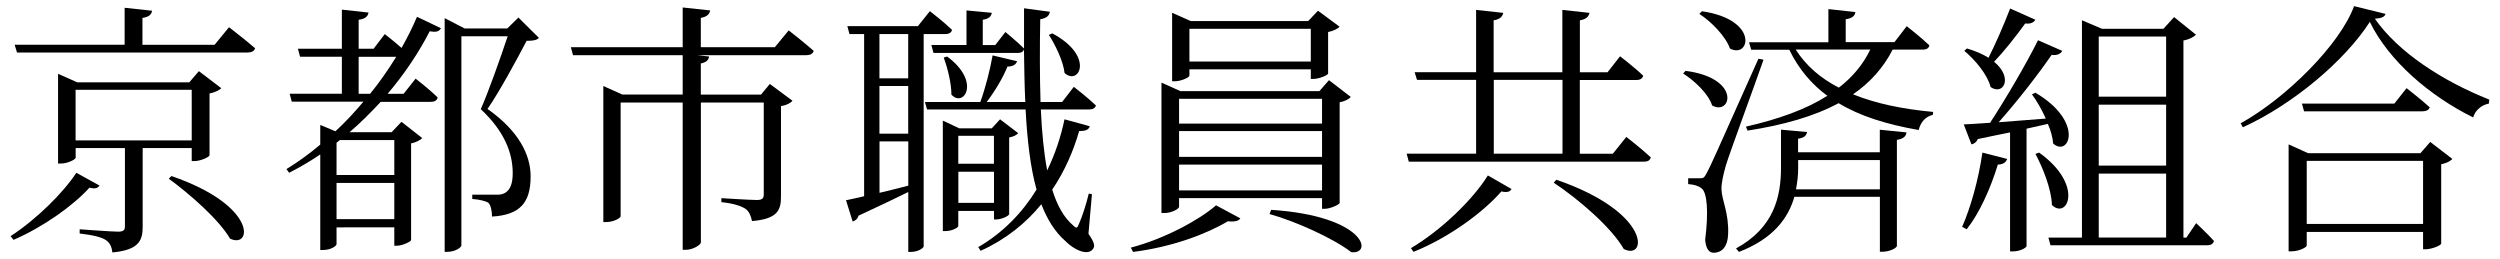 <?xml version="1.0" encoding="utf-8"?>
<!-- Generator: Adobe Illustrator 27.1.1, SVG Export Plug-In . SVG Version: 6.00 Build 0)  -->
<svg version="1.1" id="レイヤー_1" xmlns="http://www.w3.org/2000/svg" xmlns:xlink="http://www.w3.org/1999/xlink" x="0px"
	 y="0px" viewBox="0 0 338 35" style="enable-background:new 0 0 338 35;" xml:space="preserve">
<style type="text/css">
	.st0{enable-background:new    ;}
</style>
<g class="st0">
	<path d="M13.46,25.09c-0.29,0.36-0.58,0.47-1.37,0.29c-2.16,2.38-6.19,5.29-10.26,7.05l-0.4-0.5c3.49-2.27,7.13-5.87,8.89-8.57
		L13.46,25.09z M30.96,3.68c0,0,2.16,1.66,3.53,2.84c-0.11,0.4-0.5,0.58-1.01,0.58H2.3L1.98,6.05h14.87v-5l3.71,0.4
		c-0.07,0.5-0.43,0.86-1.3,0.97v3.64h9.75L30.96,3.68z M19.29,20.02v10.65c0,1.87-0.54,3.13-4.1,3.46c-0.07-0.72-0.32-1.3-0.86-1.66
		c-0.58-0.4-1.69-0.68-3.56-0.9V31c0,0,4.32,0.32,5.18,0.32c0.76,0,0.94-0.22,0.94-0.72V20.02h-6.66v1.3c0,0.22-1.04,0.79-2.02,0.79
		H7.85V9.98l2.59,1.15h15.15l1.3-1.51l3.02,2.3c-0.25,0.29-0.9,0.58-1.58,0.72v8.35c-0.04,0.25-1.22,0.79-2.05,0.79h-0.36v-1.76
		H19.29z M25.92,18.98v-6.84H10.22v6.84H25.92z M23.18,23.8c11.73,4.03,10.87,9.9,7.92,8.46c-1.48-2.56-5.47-6.05-8.28-8.1
		L23.18,23.8z"/>
	<path d="M52.02,4.61c0,0,1.22,0.94,2.27,1.87c0.79-1.4,1.51-2.84,2.09-4.21l3.24,1.55C59.36,4.25,59,4.4,58.1,4.22
		c-1.4,2.74-3.31,5.65-5.69,8.46h2.16l1.62-2.05c0,0,1.87,1.44,2.99,2.56c-0.11,0.4-0.43,0.58-0.94,0.58h-6.77
		c-1.3,1.4-2.7,2.81-4.21,4.1h5.69l1.33-1.4l2.81,2.2c-0.22,0.25-0.83,0.58-1.51,0.72v13.07c-0.04,0.22-1.19,0.76-1.91,0.76h-0.36
		v-2.48H45.5v2.27c0,0.22-0.72,0.79-1.84,0.79h-0.36V20.88c-1.33,0.9-2.74,1.73-4.21,2.48l-0.36-0.5c1.58-0.97,3.13-2.09,4.57-3.31
		v-2.66l2.05,0.86c1.37-1.26,2.63-2.63,3.78-4h-9.68l-0.29-1.08h7.06v-5h-5.65l-0.29-1.08h5.94V1.3l3.6,0.4
		c-0.07,0.5-0.43,0.86-1.33,0.97v3.92h2.02L52.02,4.61z M45.94,18.94L45.5,19.3v4.36h7.81v-4.72H45.94z M53.31,29.63v-4.9H45.5v4.9
		H53.31z M50.04,12.68c1.33-1.62,2.48-3.31,3.53-5h-5.08v5H50.04z M72.86,5.12c-0.29,0.32-0.79,0.4-1.66,0.4
		c-1.26,2.41-3.67,6.88-5.29,9.21c4.25,2.99,5.83,6.23,5.83,9.11c0,3.53-1.4,5.22-5.22,5.44c0-0.79-0.18-1.55-0.47-1.84
		c-0.32-0.25-1.22-0.47-2.2-0.54v-0.58h3.38c0.43,0,0.65-0.04,1.01-0.22c0.72-0.4,1.08-1.22,1.08-2.7c0-2.74-1.15-5.69-4.32-8.64
		c1.04-2.34,2.63-6.84,3.64-9.86h-6.26v28.29c0,0.22-0.76,0.86-1.94,0.86h-0.32V2.45l2.7,1.4h5.76l1.51-1.48L72.86,5.12z"/>
	<path d="M106.63,4.11c0,0,2.09,1.62,3.38,2.77c-0.11,0.4-0.47,0.58-0.97,0.58H94.25l1.62,0.18c-0.07,0.47-0.36,0.79-1.12,0.94v4.21
		h8.14l1.19-1.44l3.06,2.27c-0.22,0.29-0.79,0.61-1.55,0.72v12.24c0,1.8-0.43,3.02-3.92,3.31c-0.14-0.68-0.36-1.26-0.83-1.62
		c-0.58-0.4-1.58-0.76-3.31-0.94v-0.54c0,0,3.89,0.25,4.79,0.25c0.72,0,0.94-0.22,0.94-0.72V13.86h-8.5v18.9
		c0,0.36-1.12,1.01-1.98,1.01H92.3V13.86h-8.39v15.37c0,0.25-0.94,0.79-1.94,0.79h-0.4V11.63l2.56,1.15h8.17V7.46H77.47l-0.29-1.08
		H92.3V1.01l3.71,0.4c-0.07,0.5-0.43,0.86-1.26,1.01v3.96h10.01L106.63,4.11z"/>
	<path d="M124.88,4.61V33.3c0,0.22-0.72,0.76-1.76,0.76h-0.32v-8.1c-1.76,0.86-4,1.94-6.73,3.2c-0.11,0.43-0.43,0.68-0.79,0.79
		l-0.9-2.88c0.58-0.11,1.4-0.29,2.45-0.54V4.61h-1.98l-0.29-1.08h9.54l1.62-2.02c0,0,1.87,1.44,2.99,2.52
		c-0.07,0.4-0.43,0.58-0.94,0.58H124.88z M122.79,4.61h-3.89v5.98h3.89V4.61z M122.79,11.63h-3.89v6.44h3.89V11.63z M118.91,26.07
		c1.22-0.29,2.52-0.61,3.89-0.97v-5.98h-3.89V26.07z M140.72,14.8c0.14,3.02,0.4,5.83,0.86,8.24c1.08-2.23,1.87-4.61,2.34-6.91
		l3.42,0.94c-0.14,0.43-0.47,0.65-1.44,0.65c-0.76,2.66-1.94,5.4-3.64,7.92c0.65,2.09,1.55,3.74,2.81,4.82
		c0.47,0.47,0.58,0.43,0.83-0.25c0.4-0.9,0.94-2.52,1.3-4.03l0.43,0.07l-0.47,5.36c0.83,1.19,0.9,1.69,0.61,2.05
		c-0.72,1.01-2.63,0.07-3.74-1.08c-1.4-1.22-2.45-2.92-3.24-4.97c-2.09,2.56-4.79,4.75-8.21,6.3l-0.32-0.5
		c3.35-1.94,5.98-4.68,7.88-7.78c-0.83-2.99-1.26-6.66-1.48-10.83h-13.32l-0.29-1.01h7.49c0.68-1.87,1.33-4.39,1.66-6.3l3.31,0.79
		c-0.14,0.43-0.54,0.72-1.3,0.72c-0.61,1.51-1.66,3.28-2.81,4.79h5.22c-0.11-2.23-0.14-4.61-0.18-7.13c-0.07,0.36-0.43,0.5-0.86,0.5
		h-11.37l-0.29-1.08h4.75V1.41l3.42,0.32c-0.07,0.5-0.43,0.83-1.22,0.94v3.42h1.69l1.37-1.76c0,0,1.55,1.26,2.52,2.23
		c0-1.73,0-3.56,0-5.44l3.49,0.47c-0.07,0.47-0.36,0.86-1.3,1.01c-0.07,3.92-0.07,7.7,0.04,11.19h2.92l1.58-2.05
		c0,0,1.87,1.44,2.99,2.52c-0.11,0.4-0.47,0.54-0.94,0.54H140.72z M129.56,28.51v2.05c0,0.22-0.86,0.68-1.73,0.68h-0.36V16.31
		l2.23,1.04h4.39l1.12-1.22l2.45,1.87c-0.18,0.25-0.68,0.5-1.22,0.58v10.37c-0.04,0.25-1.04,0.72-1.76,0.72h-0.29v-1.15H129.56z
		 M128.05,7.64c4.64,3.42,2.23,6.98,0.58,5.15c0-1.58-0.54-3.67-1.04-5L128.05,7.64z M129.56,18.36v3.78h4.82v-3.78H129.56z
		 M134.39,27.43v-4.21h-4.82v4.21H134.39z M142.27,4.51c5.8,3.1,3.6,7.13,1.66,5.36c-0.18-1.62-1.26-3.82-2.12-5.15L142.27,4.51z"/>
	<path d="M152.89,33.48c4.64-1.22,9.29-3.78,11.52-5.72l3.28,1.76c-0.18,0.32-0.68,0.5-1.69,0.4c-2.95,1.76-7.63,3.49-12.81,4.14
		L152.89,33.48z M159.41,27.97c0,0.25-0.97,0.83-1.98,0.83h-0.4V11.17l2.56,1.15h18.79l1.3-1.48l2.95,2.27
		c-0.25,0.29-0.79,0.58-1.51,0.72v13.61c-0.04,0.22-1.26,0.79-2.02,0.79h-0.36v-1.44h-19.33V27.97z M160.81,10.23
		c0,0.22-1.08,0.76-2.02,0.76h-0.32V1.73l2.52,1.12h15.87l1.33-1.4l2.92,2.16c-0.25,0.29-0.86,0.58-1.55,0.72v5.62
		c-0.04,0.22-1.22,0.72-1.98,0.72h-0.36v-1.3h-16.41V10.23z M159.41,13.36v3.35h19.33v-3.35H159.41z M178.74,17.72h-19.33v3.49
		h19.33V17.72z M178.74,25.74v-3.49h-19.33v3.49H178.74z M160.81,3.89v4.43h16.41V3.89H160.81z M171.86,28.37
		c12.74,0.83,13.82,6.08,10.83,5.72c-2.38-1.84-7.52-4.18-11.05-5.15L171.86,28.37z"/>
	<path d="M219.88,18.51c0,0,2.09,1.62,3.31,2.77c-0.11,0.4-0.4,0.58-0.94,0.58h-31.78l-0.29-1.08h9.39V10.8h-7.99l-0.32-1.04h8.31
		V1.34l3.67,0.4c-0.11,0.5-0.43,0.86-1.3,1.01v7.02h9.29V1.34l3.67,0.4c-0.11,0.5-0.43,0.86-1.3,1.01v7.02h3.74l1.69-2.16
		c0,0,1.94,1.48,3.13,2.63c-0.11,0.4-0.43,0.58-0.94,0.58h-7.63v9.97h4.46L219.88,18.51z M190.76,33.55
		c4.17-2.48,8.39-6.59,10.4-9.83l3.2,1.84c-0.22,0.36-0.54,0.5-1.37,0.32c-2.45,2.81-7.06,6.23-11.88,8.17L190.76,33.55z
		 M201.96,20.78h9.29V10.8h-9.29V20.78z M210.42,24.3c12.96,4.46,12.24,10.98,9.11,9.36c-1.66-2.92-6.19-6.8-9.47-8.96L210.42,24.3z
		"/>
	<path d="M227.88,9.58c7.59,0.97,6.19,6.12,3.6,4.68c-0.5-1.58-2.38-3.35-3.92-4.32L227.88,9.58z M238.43,8.07
		c-1.55,4.43-4.61,12.67-5.11,14.36c-0.32,1.15-0.58,2.23-0.58,3.13c0.04,1.55,1.04,3.24,0.9,6.16c-0.07,1.55-0.76,2.45-1.98,2.45
		c-0.65,0-1.04-0.65-1.12-1.76c0.47-3.71,0.29-6.48-0.54-6.98c-0.47-0.36-1.01-0.47-1.76-0.54v-0.79h1.62c0.43,0,0.54-0.04,0.9-0.72
		c0.65-1.26,0.65-1.26,6.98-15.44L238.43,8.07z M230.11,1.52c7.81,1.15,6.44,6.48,3.78,5.04c-0.58-1.66-2.56-3.67-4.14-4.68
		L230.11,1.52z M254.16,17.54l3.6,0.36c-0.07,0.5-0.36,0.86-1.3,1.01v14.33c0,0.29-1.01,0.79-1.87,0.79h-0.43v-7.42H242.6
		c-0.83,2.88-2.84,5.65-7.49,7.45l-0.4-0.47c5.15-2.81,6.08-7.02,6.08-10.91v-5.15l3.53,0.32c-0.11,0.47-0.36,0.79-1.22,0.9v1.84
		h11.05V17.54z M255.89,6.7c-1.26,2.48-3.06,4.46-5.36,6.05c3.09,1.26,6.77,2.01,10.83,2.38l-0.04,0.4
		c-0.97,0.22-1.66,0.97-1.91,2.05c-4.32-0.76-7.92-1.87-10.83-3.63c-3.35,1.8-7.45,2.95-12.31,3.71l-0.22-0.54
		c4.43-1.01,8.13-2.34,11.01-4.17c-2.16-1.58-3.89-3.64-5.15-6.23h-5.15l-0.29-1.01h10.73V1.23l3.64,0.4
		c-0.04,0.5-0.43,0.86-1.3,0.97v3.1h6.59l1.66-2.16c0,0,1.94,1.51,3.06,2.59c-0.07,0.4-0.4,0.58-0.9,0.58H255.89z M242.78,6.7
		c1.4,2.2,3.38,3.89,5.83,5.15c1.87-1.44,3.28-3.13,4.25-5.15H242.78z M254.16,25.6v-3.96h-11.05v1.12c0,0.94-0.11,1.87-0.29,2.84
		H254.16z"/>
	<path d="M265.28,30.67c1.15-2.59,2.23-6.44,2.74-10.04l3.35,0.86c-0.14,0.43-0.54,0.76-1.26,0.76c-1.01,3.28-2.48,6.55-4.21,8.75
		L265.28,30.67z M275.18,12.53c6.66,3.92,4.57,8.78,2.41,6.88c-0.07-0.83-0.32-1.76-0.72-2.66c-0.83,0.18-1.8,0.4-2.88,0.65v15.87
		c0,0.18-0.79,0.72-1.87,0.72h-0.36V17.9c-1.3,0.25-2.77,0.58-4.36,0.9c-0.18,0.43-0.5,0.65-0.86,0.72l-1.04-2.7
		c0.83-0.04,2.09-0.11,3.56-0.22c2.23-3.42,4.86-7.92,6.48-11.16l3.28,1.44c-0.22,0.4-0.72,0.65-1.44,0.54
		c-1.76,2.56-4.54,6.16-7.16,9.11c1.91-0.14,4.1-0.32,6.37-0.5c-0.54-1.22-1.22-2.38-1.87-3.27L275.18,12.53z M275.18,2.67
		c-0.18,0.32-0.61,0.61-1.37,0.5c-1.3,1.8-2.81,3.71-4.21,5.18c2.63,2.16,1.26,4.61-0.47,3.42c-0.4-1.66-2.12-3.71-3.56-4.9
		l0.36-0.32c1.22,0.36,2.16,0.79,2.92,1.26c0.94-1.87,2.05-4.39,2.92-6.66L275.18,2.67z M275.69,20.63
		c6.12,4.39,3.82,9.11,1.73,7.09c-0.07-2.16-1.22-5.04-2.23-6.91L275.69,20.63z M296.92,30.17c0,0,1.51,1.4,2.41,2.41
		c-0.11,0.4-0.43,0.58-0.9,0.58h-21.2l-0.29-1.04h4.54V2.74l2.7,1.15h8.32l1.44-1.58l2.95,2.38c-0.29,0.32-0.94,0.65-1.69,0.79
		v26.64h0.4L296.92,30.17z M283.75,4.94v8.13h9.11V4.94H283.75z M292.86,14.15h-9.11v8.24h9.11V14.15z M283.75,32.11h9.11v-8.64
		h-9.11V32.11z"/>
	<path d="M322.52,1.88c-0.11,0.43-0.58,0.58-1.44,0.65c3.17,4.54,9.14,8.42,15.48,10.94l-0.07,0.54c-1.04,0.18-1.87,0.97-2.12,1.87
		c-5.94-2.95-11.41-7.67-13.97-12.92c-3.35,5.22-10.37,11.16-17.17,14.25l-0.29-0.54c6.16-3.42,13.43-10.65,15.33-15.84L322.52,1.88
		z M328.57,19.19l2.99,2.3c-0.25,0.29-0.83,0.58-1.51,0.72v10.73c-0.04,0.25-1.3,0.76-2.09,0.76h-0.36v-2.34h-15.73v1.83
		c0,0.25-1.04,0.79-2.05,0.79h-0.4V19.52l2.63,1.19h15.19L328.57,19.19z M325.37,11.92c0,0,1.91,1.48,3.13,2.59
		c-0.11,0.36-0.47,0.54-0.97,0.54h-16.02l-0.29-1.04h12.49L325.37,11.92z M327.6,30.28v-8.53h-15.73v8.53H327.6z"/>
</g>
</svg>

